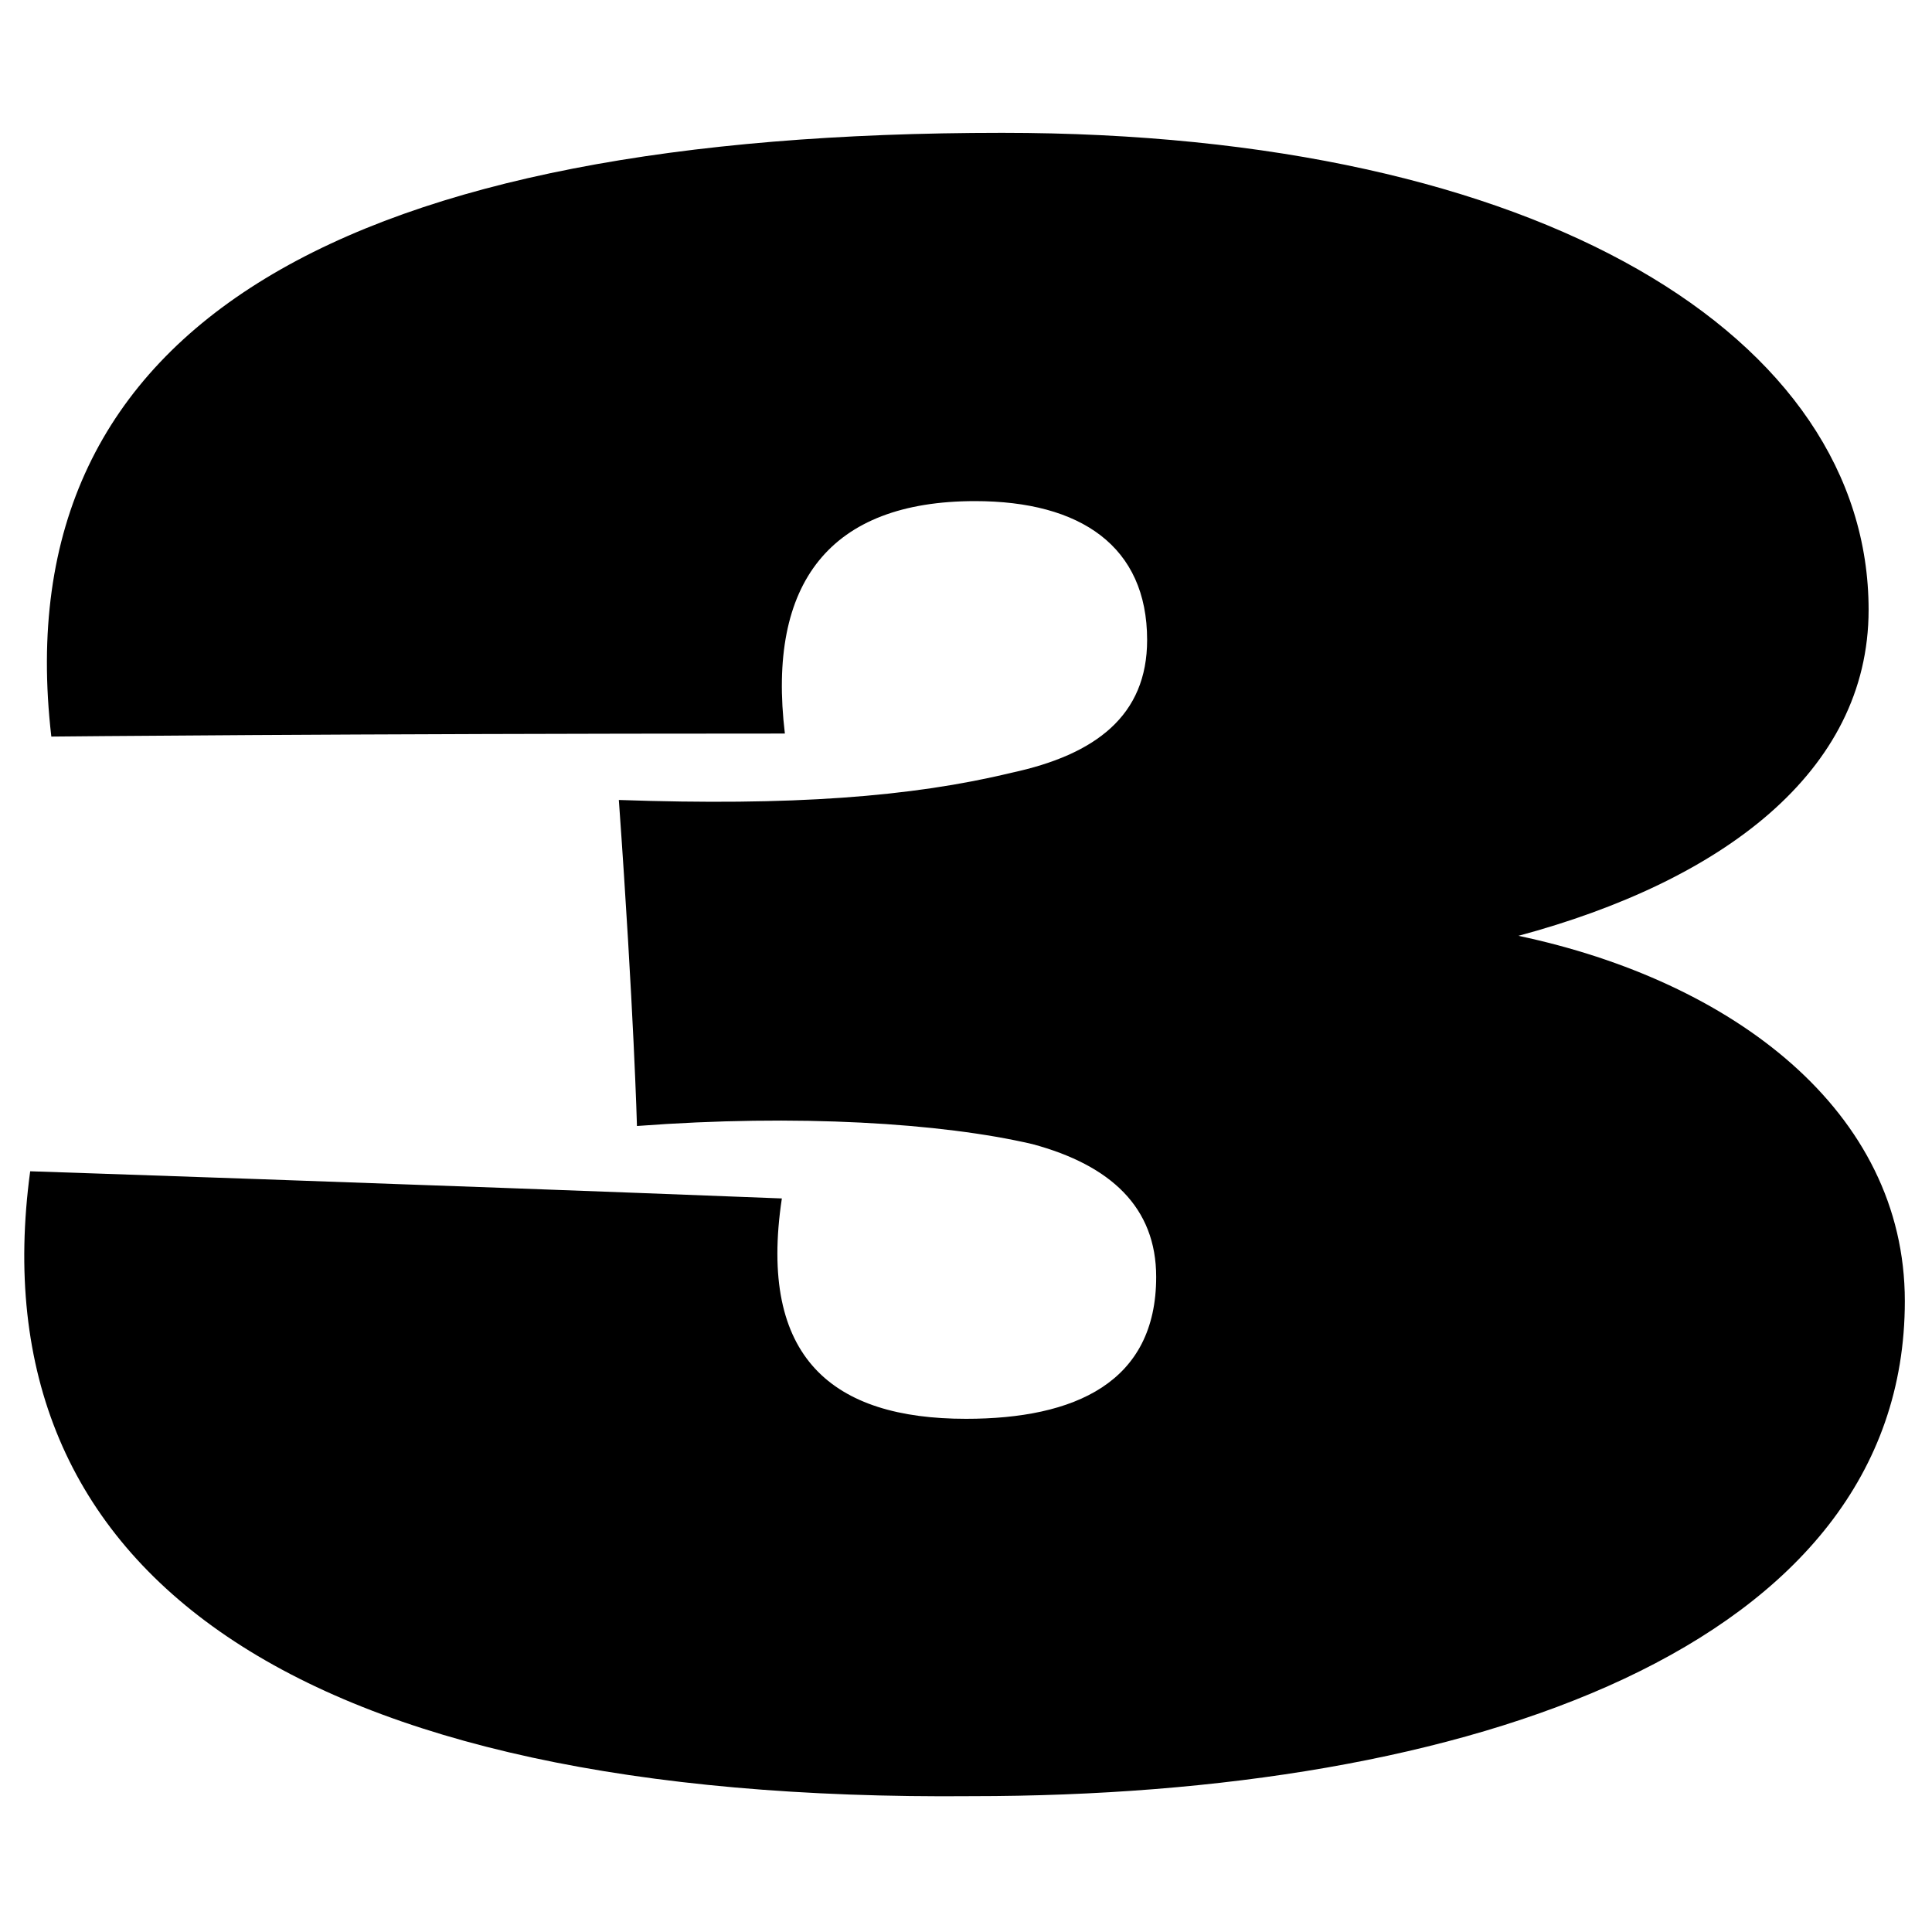 <?xml version="1.0" encoding="utf-8"?>
<!-- Generator: Adobe Illustrator 17.1.0, SVG Export Plug-In . SVG Version: 6.00 Build 0)  -->
<!DOCTYPE svg PUBLIC "-//W3C//DTD SVG 1.1//EN" "http://www.w3.org/Graphics/SVG/1.1/DTD/svg11.dtd">
<svg version="1.1" id="Capa_1" xmlns="http://www.w3.org/2000/svg" xmlns:xlink="http://www.w3.org/1999/xlink" x="0px" y="0px"
	 width="64px" height="64px" viewBox="0 0 64 64" enable-background="new 0 0 64 64" xml:space="preserve">
<path d="M1,38.8c0,0,12.1,0.4,24.9,0.9C25.1,45,27.6,47,32,47c3.6,0,6.3-1.2,6.3-4.7c0-2.3-1.5-3.7-4.1-4.4c-3-0.7-7.8-1-13.1-0.6
	c0,0-0.1-3.8-0.6-10.8c5.7,0.2,9.7-0.1,13-0.9c2.8-0.6,4.5-1.9,4.5-4.4c0-3.1-2.2-4.6-5.7-4.6c-4.8,0-6.9,2.7-6.3,7.7
	c-14.7,0-24.3,0.1-24.3,0.1c-1.6-13.8,10-20,31.5-20c17.9,0,28.7,6.8,28.7,15.8c0,5.4-4.9,9-11.6,10.8c7.1,1.5,12.8,5.8,12.8,12.1
	c0,11.5-14.5,16.4-30.9,16.4C9.8,59.7-0.8,52.1,1,38.8z"/>
</svg>
